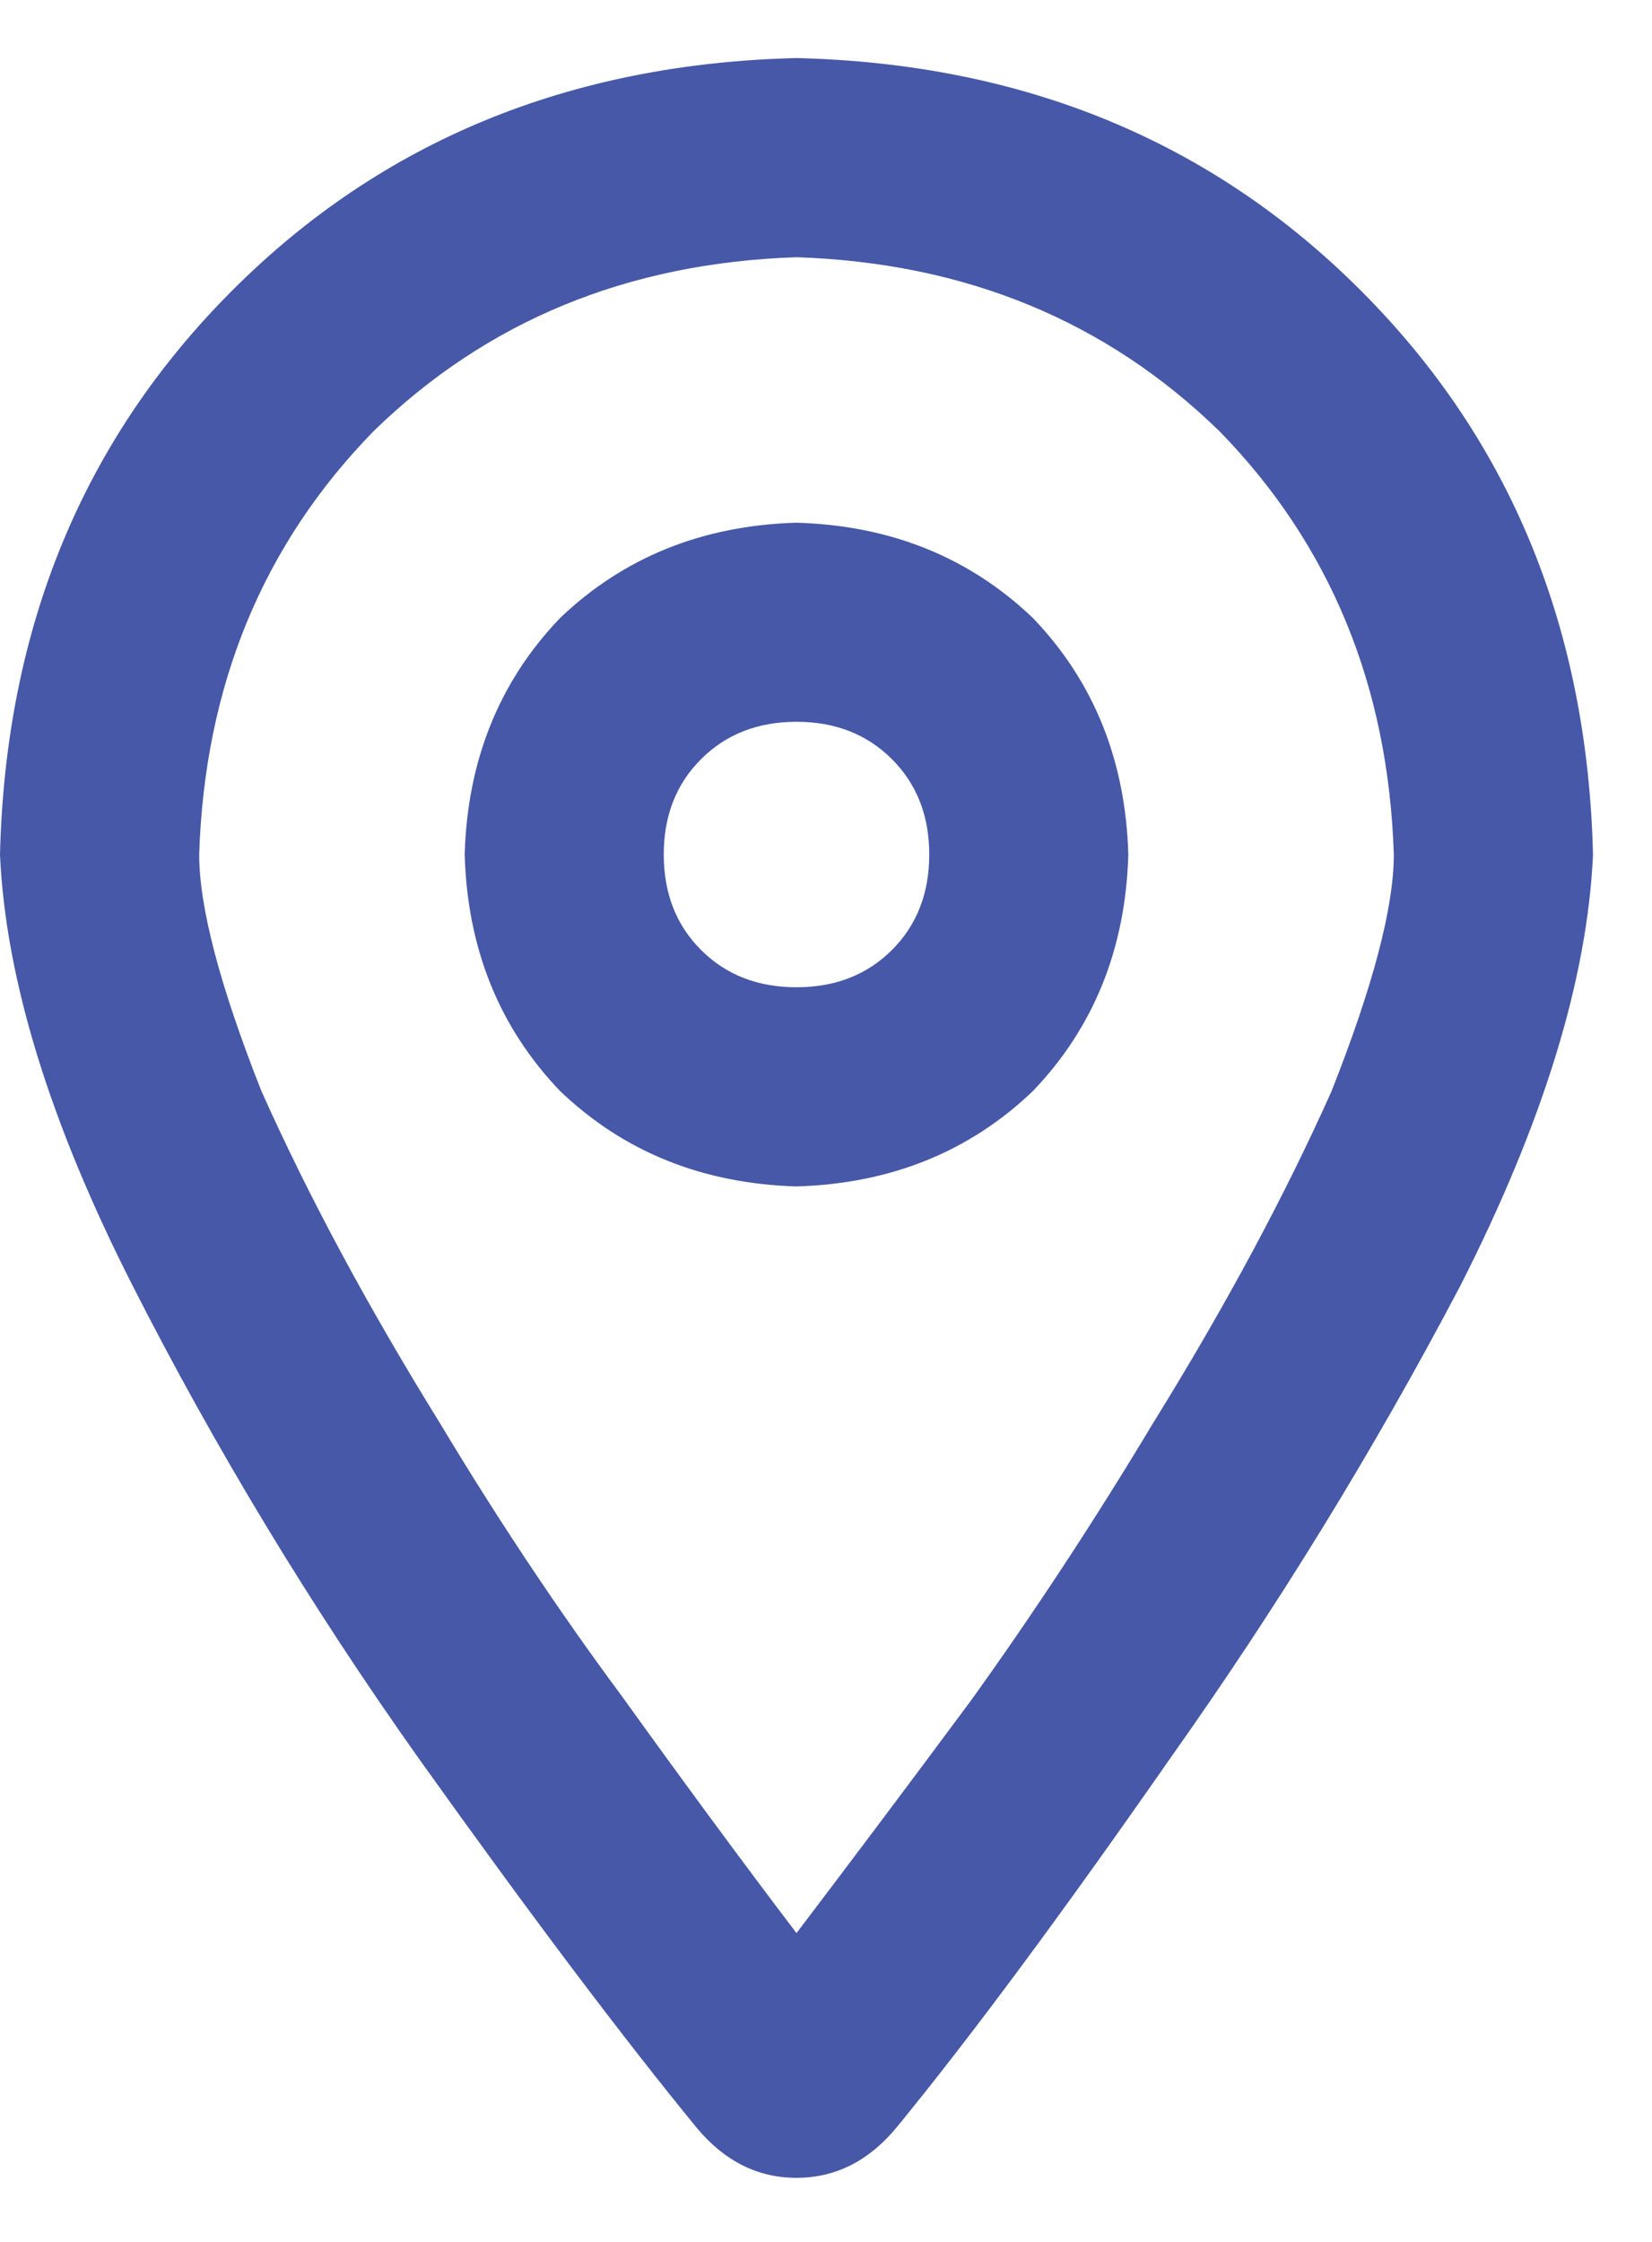 <svg width="14" height="19" viewBox="0 0 14 19" fill="none" xmlns="http://www.w3.org/2000/svg">
<g clip-path="url(#clip0_2690_12524)">
<path d="M9.562 7.242C9.539 8.039 9.27 8.707 8.754 9.246C8.215 9.762 7.547 10.031 6.75 10.055C5.953 10.031 5.285 9.762 4.746 9.246C4.23 8.707 3.961 8.039 3.938 7.242C3.961 6.445 4.23 5.777 4.746 5.238C5.285 4.723 5.953 4.453 6.75 4.43C7.547 4.453 8.215 4.723 8.754 5.238C9.27 5.777 9.539 6.445 9.562 7.242ZM6.75 6.117C6.422 6.117 6.152 6.223 5.941 6.434C5.73 6.645 5.625 6.914 5.625 7.242C5.625 7.57 5.73 7.84 5.941 8.051C6.152 8.262 6.422 8.367 6.75 8.367C7.078 8.367 7.348 8.262 7.559 8.051C7.77 7.84 7.875 7.57 7.875 7.242C7.875 6.914 7.77 6.645 7.559 6.434C7.348 6.223 7.078 6.117 6.75 6.117ZM13.5 7.242C13.453 8.297 13.078 9.516 12.375 10.898C11.648 12.281 10.828 13.617 9.914 14.906C9 16.219 8.227 17.262 7.594 18.035C7.359 18.316 7.078 18.457 6.75 18.457C6.422 18.457 6.141 18.316 5.906 18.035C5.273 17.262 4.488 16.219 3.551 14.906C2.637 13.617 1.828 12.281 1.125 10.898C0.422 9.516 0.047 8.297 0 7.242C0.047 5.32 0.703 3.727 1.969 2.461C3.234 1.195 4.828 0.539 6.75 0.492C8.672 0.539 10.266 1.195 11.531 2.461C12.797 3.727 13.453 5.32 13.5 7.242ZM6.75 2.18C5.32 2.227 4.125 2.719 3.164 3.656C2.227 4.617 1.734 5.812 1.688 7.242C1.688 7.688 1.863 8.355 2.215 9.246C2.613 10.137 3.117 11.074 3.727 12.059C4.219 12.879 4.734 13.652 5.273 14.379C5.812 15.129 6.305 15.797 6.75 16.383C7.195 15.797 7.688 15.141 8.227 14.414C8.766 13.664 9.281 12.879 9.773 12.059C10.383 11.074 10.887 10.137 11.285 9.246C11.637 8.355 11.812 7.688 11.812 7.242C11.766 5.812 11.273 4.617 10.336 3.656C9.375 2.719 8.18 2.227 6.75 2.18Z" fill="#4658A7"/>
</g>
<defs>
<clipPath id="clip0_2690_12524">
<rect width="13.5" height="18" fill="white" transform="matrix(1 0 0 -1 0 18.492)"/>
</clipPath>
</defs>
</svg>
